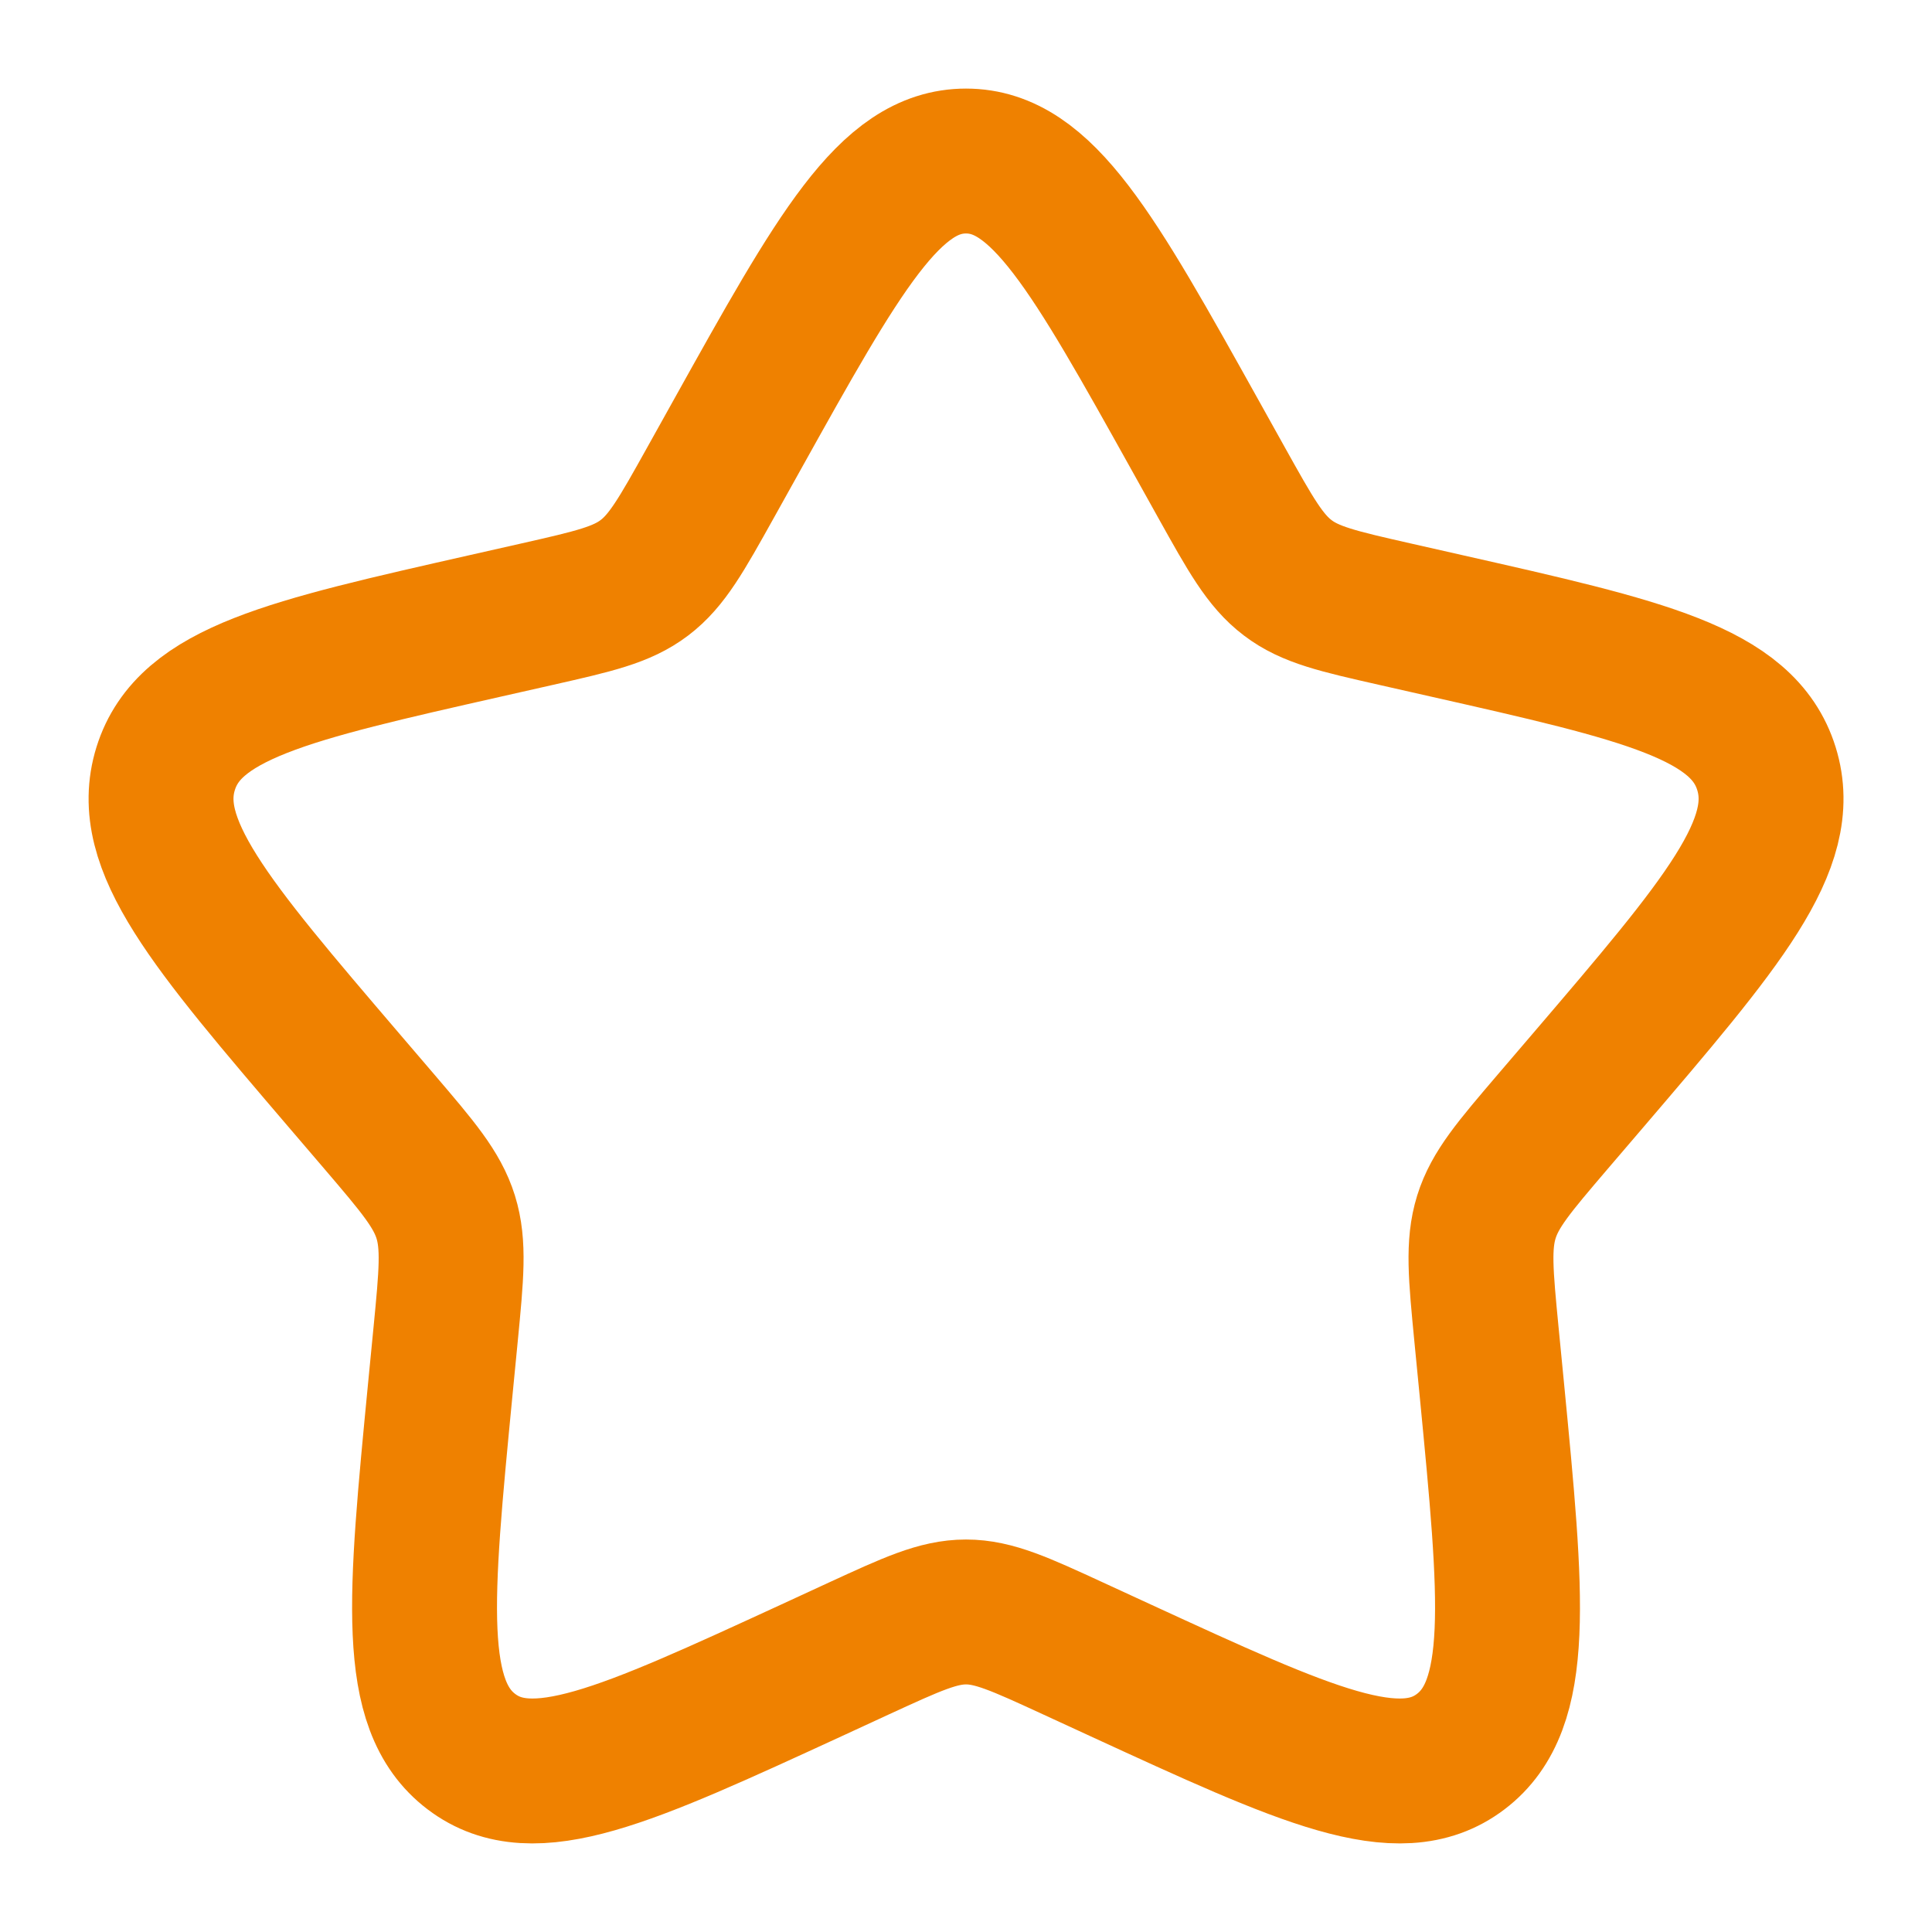 <svg width="20" height="20" viewBox="0 0 20 20" fill="none" xmlns="http://www.w3.org/2000/svg">
<path d="M7.628 4.507C8.683 2.613 9.211 1.667 10 1.667C10.789 1.667 11.317 2.613 12.373 4.507L12.646 4.997C12.946 5.535 13.096 5.804 13.33 5.981C13.563 6.159 13.855 6.225 14.437 6.357L14.967 6.477C17.017 6.94 18.042 7.172 18.286 7.956C18.53 8.74 17.831 9.557 16.434 11.191L16.072 11.614C15.675 12.079 15.476 12.311 15.387 12.598C15.298 12.885 15.328 13.195 15.388 13.815L15.443 14.379C15.654 16.559 15.759 17.649 15.121 18.133C14.483 18.618 13.523 18.176 11.604 17.293L11.107 17.064C10.562 16.813 10.289 16.687 10 16.687C9.711 16.687 9.439 16.813 8.893 17.064L8.397 17.293C6.478 18.176 5.518 18.618 4.88 18.133C4.241 17.649 4.347 16.559 4.558 14.379L4.613 13.815C4.673 13.195 4.703 12.885 4.614 12.598C4.524 12.311 4.326 12.079 3.929 11.614L3.567 11.191C2.17 9.557 1.471 8.74 1.715 7.956C1.959 7.172 2.984 6.94 5.033 6.477L5.564 6.357C6.146 6.225 6.437 6.159 6.671 5.981C6.905 5.804 7.055 5.535 7.355 4.997L7.628 4.507Z" stroke="#EF8100" stroke-width="1.5"/>
</svg>
